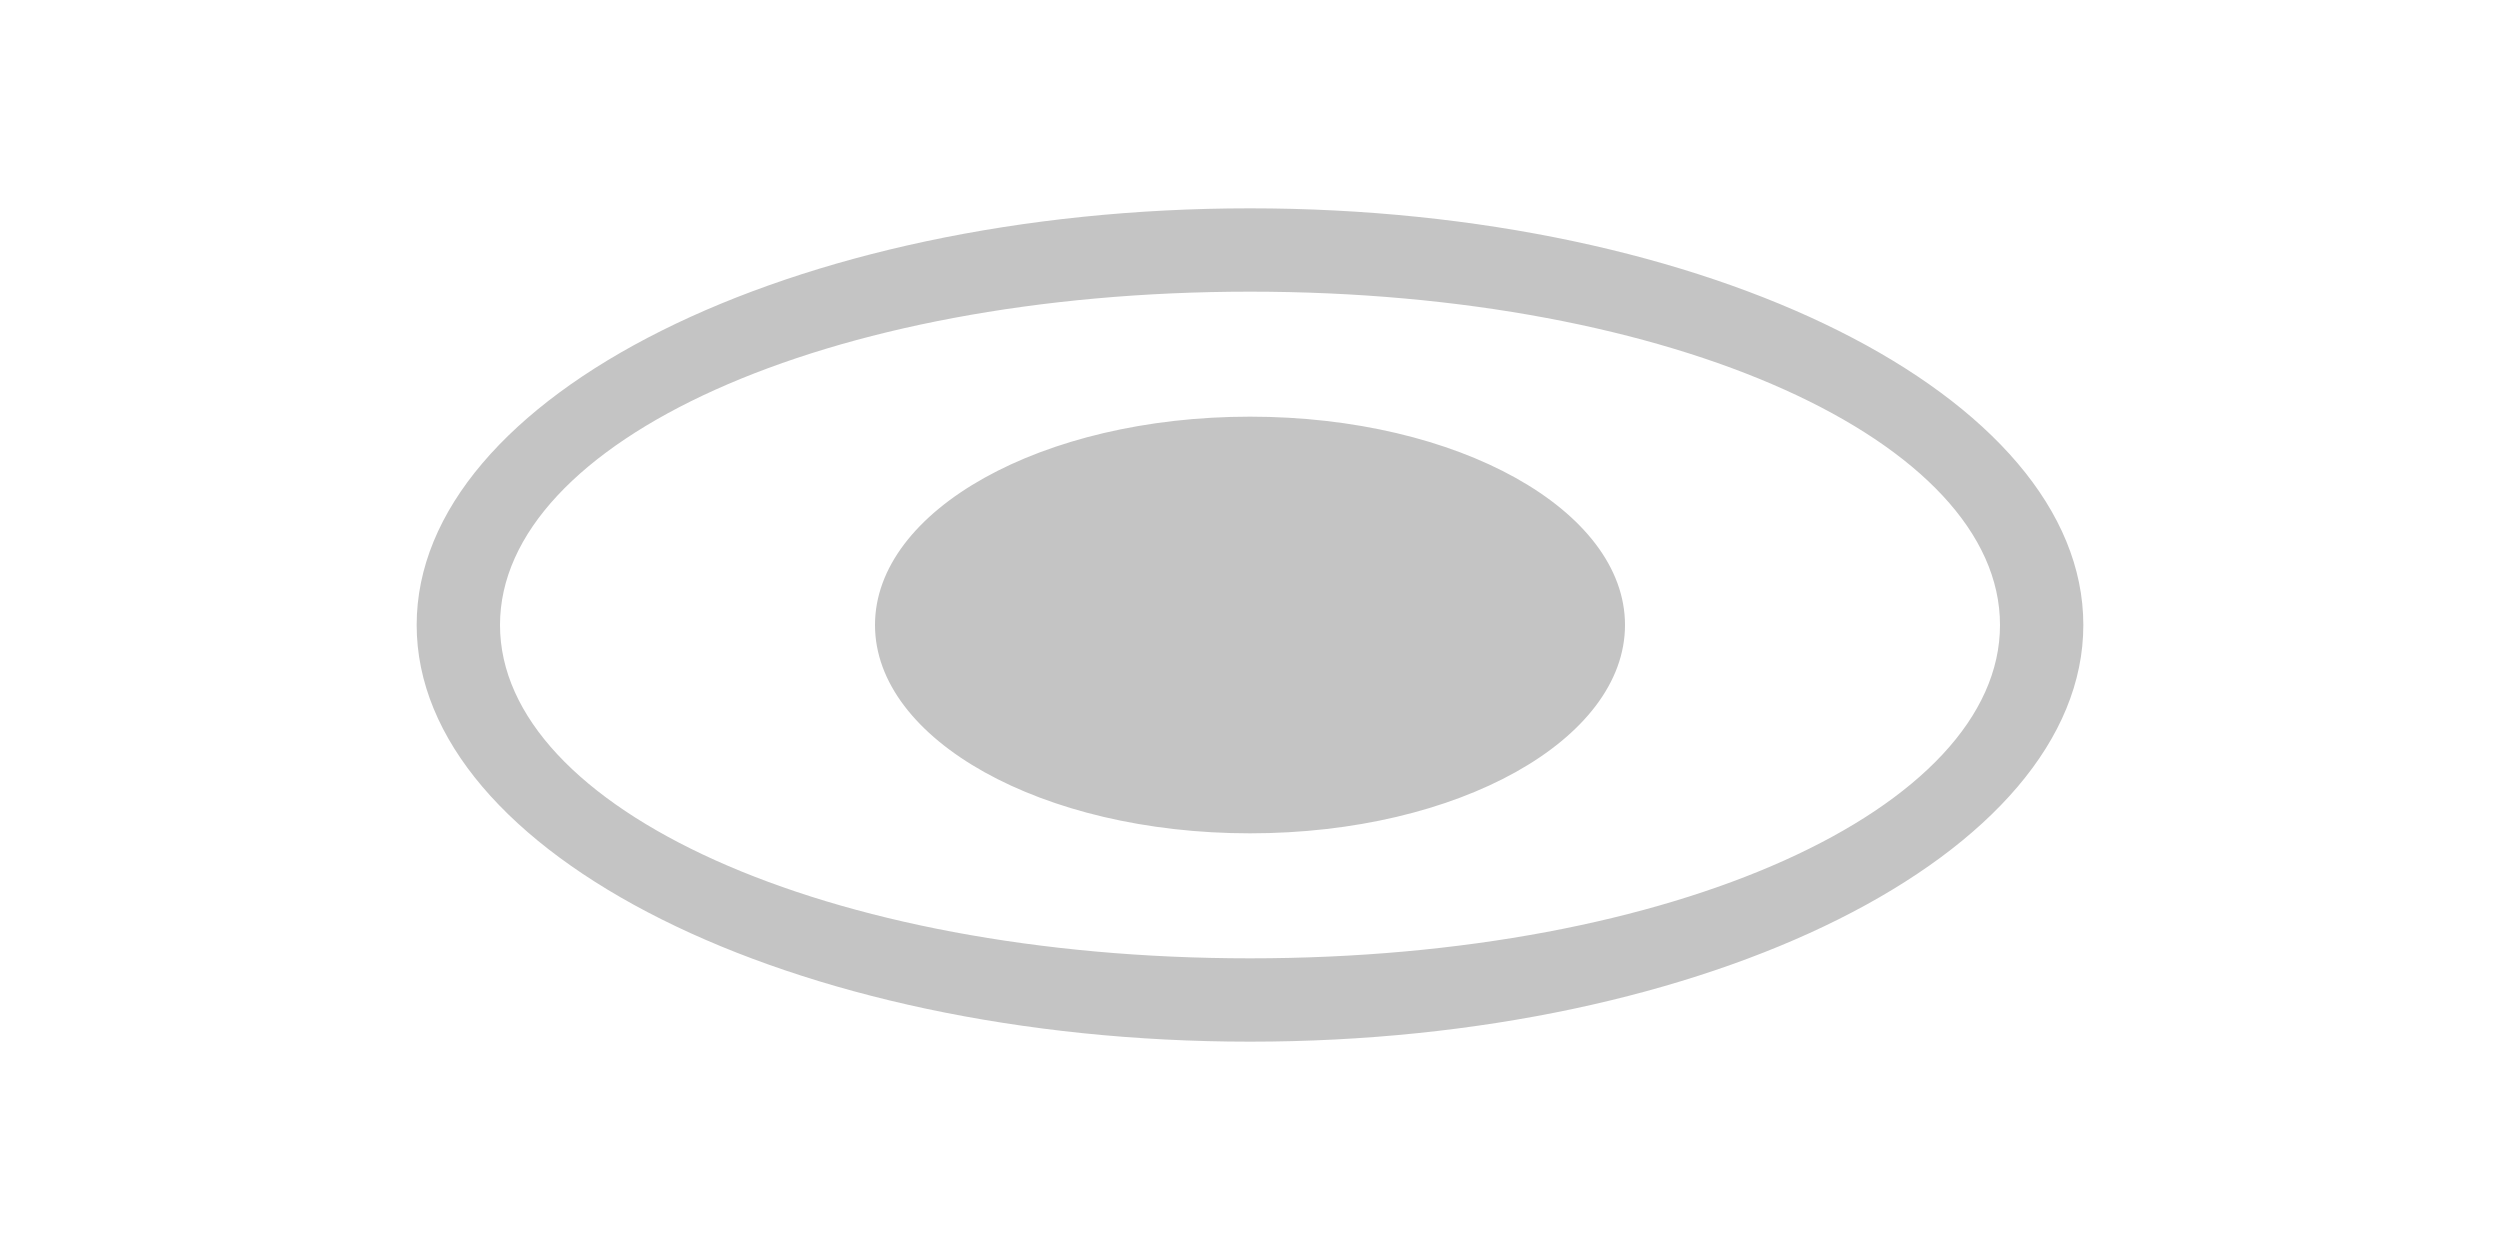 <svg xmlns="http://www.w3.org/2000/svg" viewBox="0 0 120 60" fill="#c4c4c4">
  <path d="M60 10c-22 0-40 9-40 20s18 20 40 20 40-9 40-20S82 10 60 10zm0 4c20.4 0 36 7.2 36 16s-15.6 16-36 16-36-7.2-36-16 15.6-16 36-16zm0 6c-10 0-18 4.5-18 10s8 10 18 10 18-4.5 18-10-8-10-18-10z"/>
</svg>
